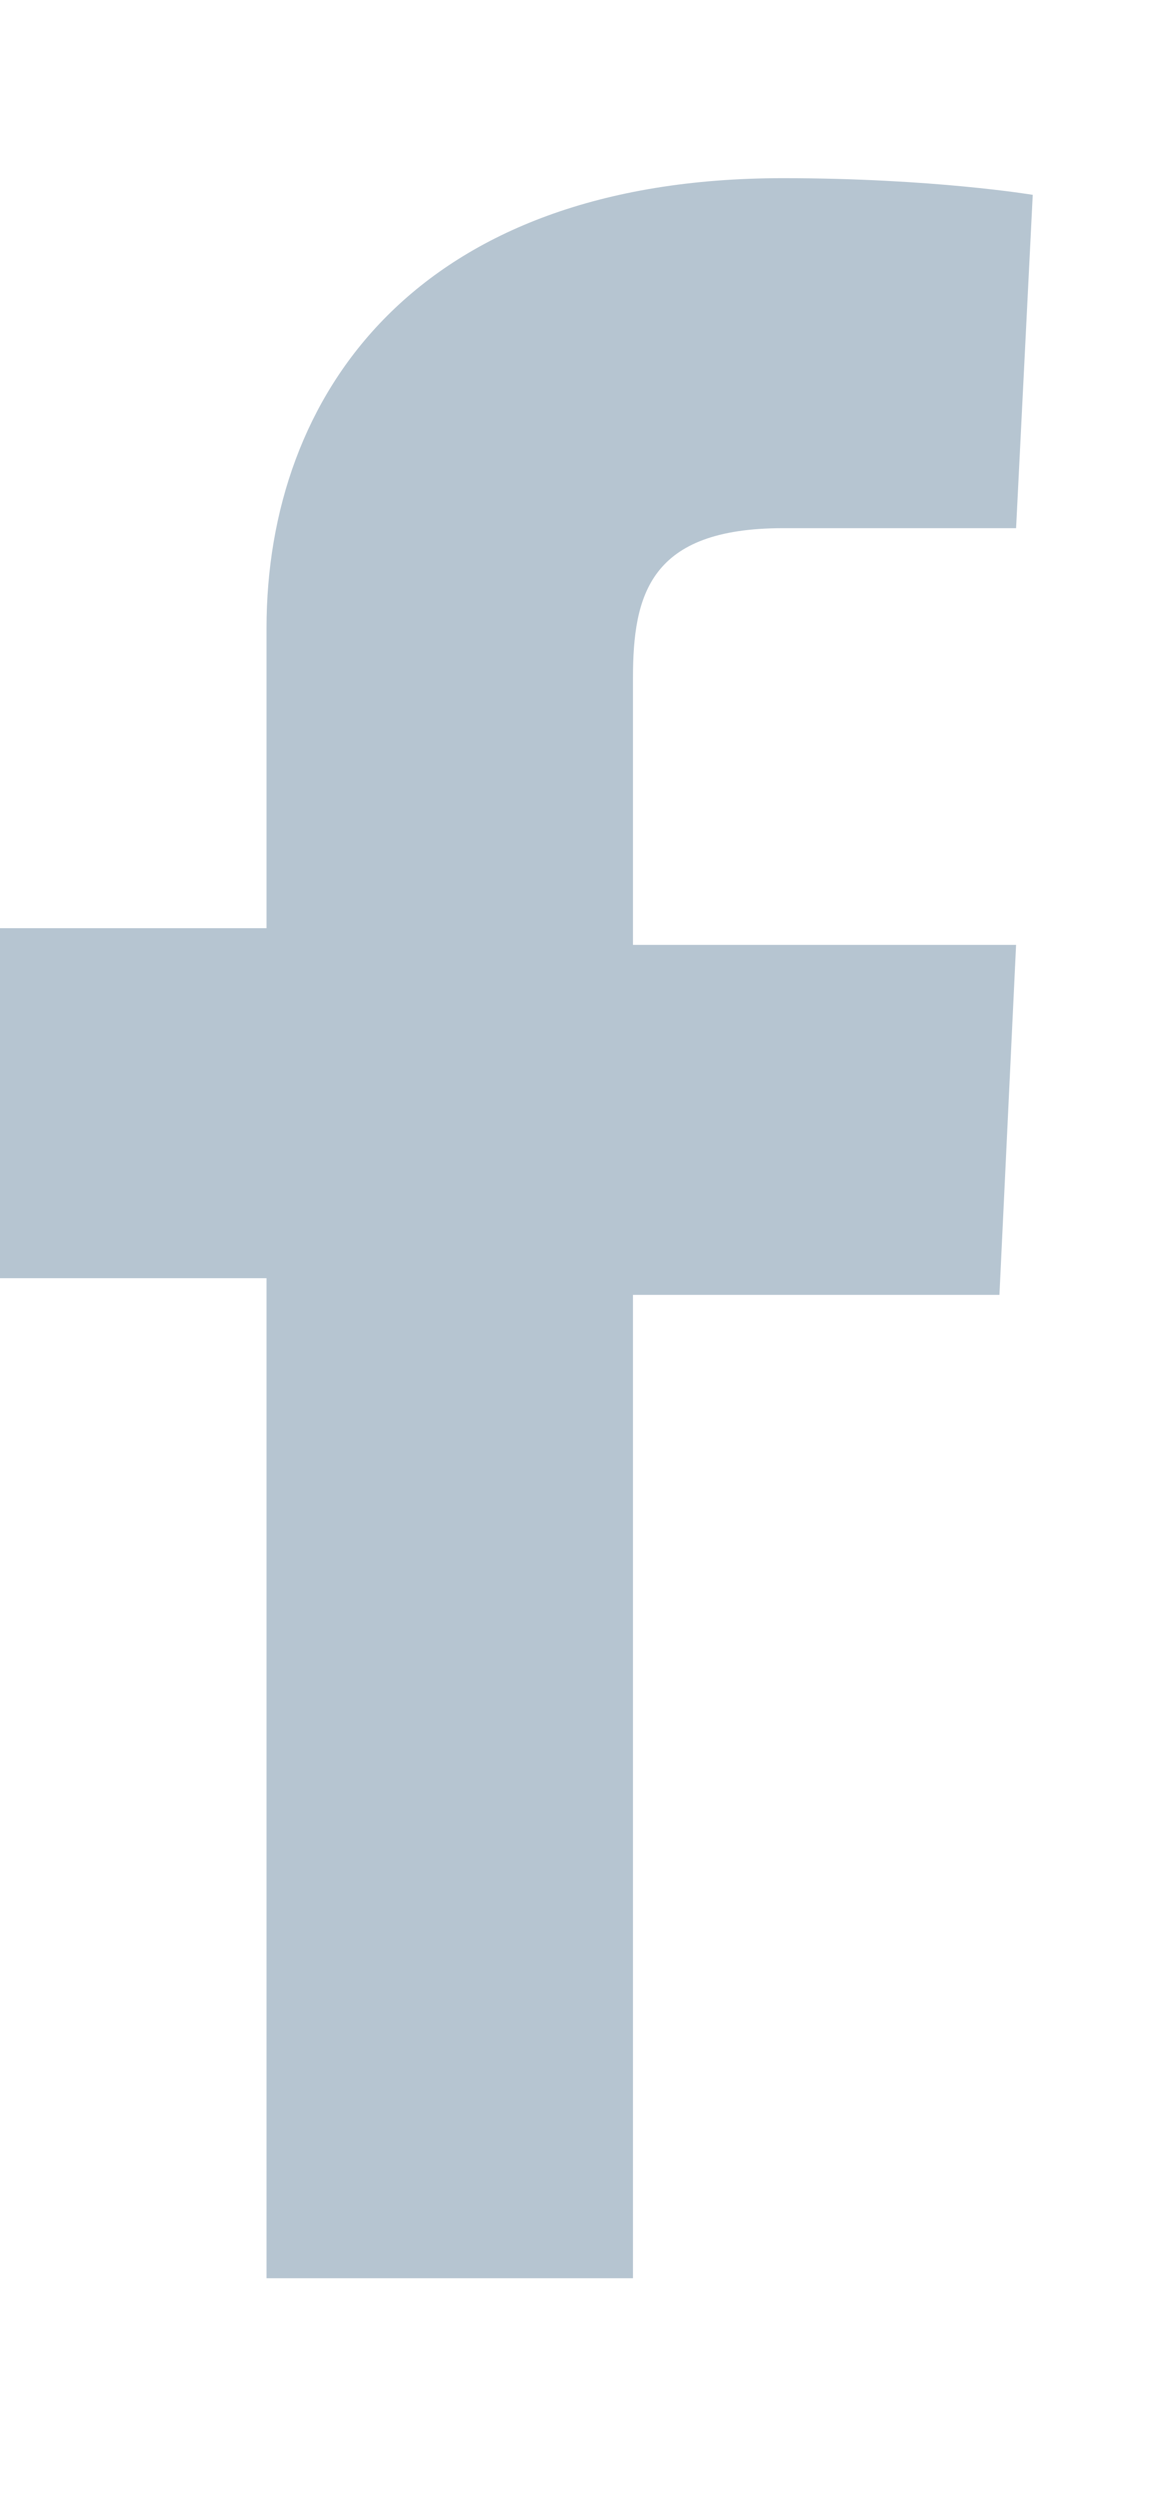 <?xml version="1.0" encoding="utf-8"?>
<!-- Generator: Adobe Illustrator 25.2.3, SVG Export Plug-In . SVG Version: 6.00 Build 0)  -->
<svg version="1.1" id="Layer_1" xmlns="http://www.w3.org/2000/svg" xmlns:xlink="http://www.w3.org/1999/xlink" x="0px" y="0px"
	 viewBox="0 0 7 15" style="enable-background:new 0 0 7 15;" xml:space="preserve">
<style type="text/css">
	.st0{fill-rule:evenodd;clip-rule:evenodd;fill:#B6C5D1;}
</style>
<desc>Created with Sketch.</desc>
<g id="Group-8" transform="translate(47, 0.169)">
	<g id="Clip-7">
	</g>
	<path id="Fill-6" class="st0" d="M-45.4,13.4V7.5H-47V5.4h1.6V3.6c0-1.4,0.9-2.7,3.1-2.7c0.9,0,1.5,0.1,1.5,0.1l-0.1,2
		c0,0-0.7,0-1.4,0c-0.8,0-0.9,0.4-0.9,0.9v1.6h2.3L-41,7.6h-2.2v5.9h-2.2V13.4z"/>
</g>
</svg>
